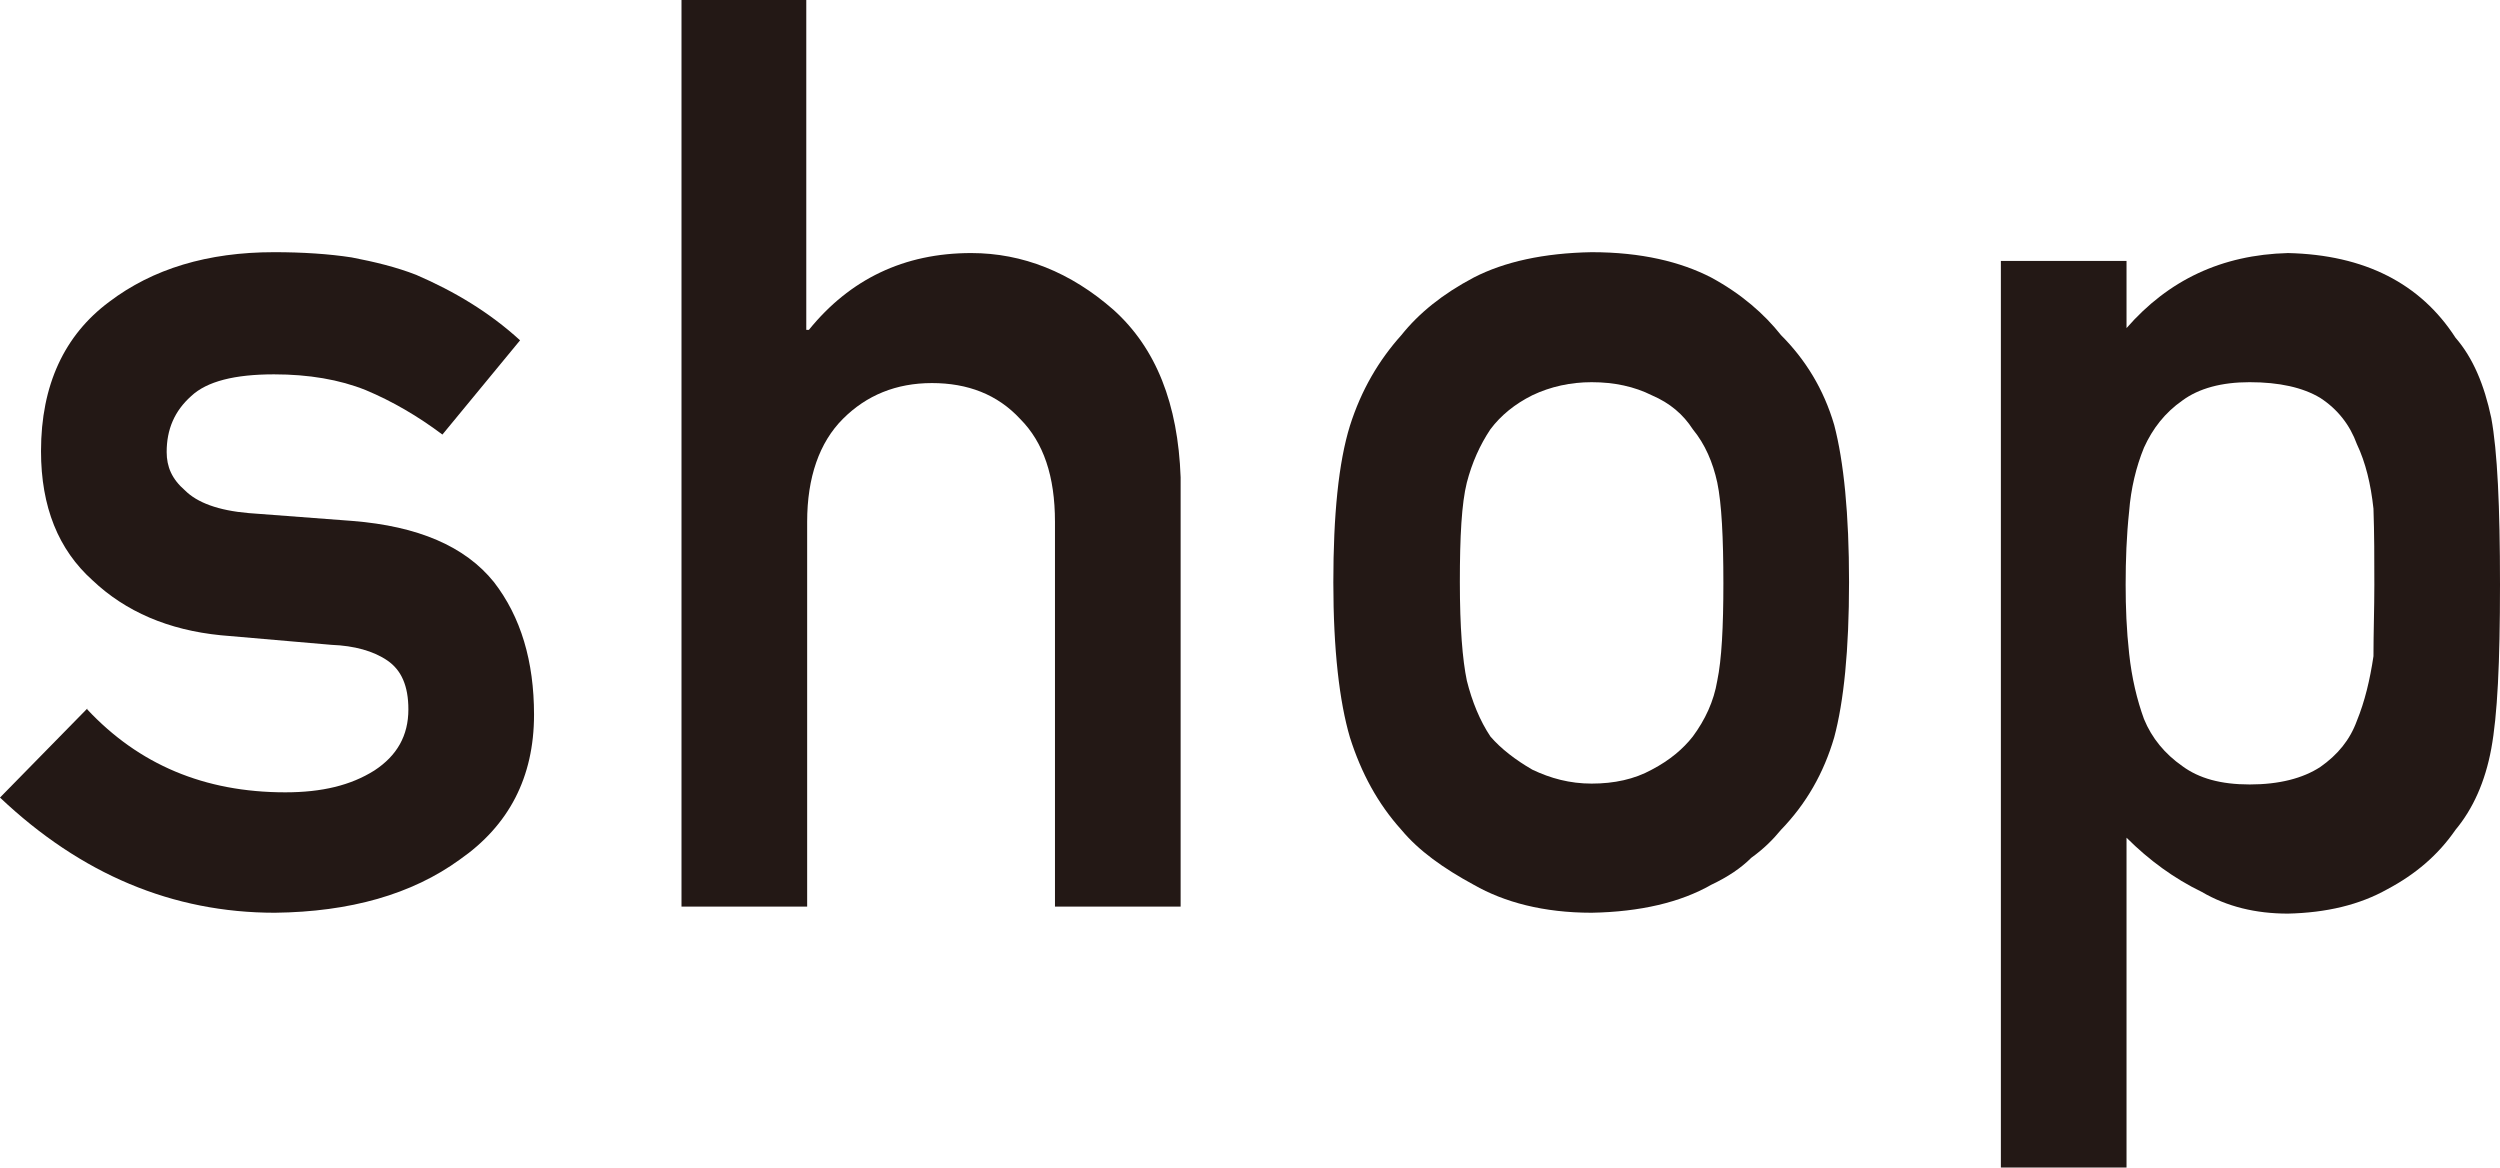 <?xml version="1.0" encoding="UTF-8"?><svg id="_レイヤー_2" xmlns="http://www.w3.org/2000/svg" viewBox="0 0 28.65 13.38"><defs><style>.cls-1{fill:#231815;}</style></defs><g id="_レイヤー_1-2"><g><path class="cls-1" d="M1,8.13c.59,.63,1.34,.95,2.27,.95,.42,0,.75-.08,1.02-.25,.26-.17,.39-.4,.39-.7,0-.27-.08-.45-.24-.56-.16-.11-.38-.17-.64-.18l-1.27-.11c-.6-.06-1.09-.27-1.47-.63-.39-.35-.59-.84-.59-1.48,0-.76,.27-1.33,.78-1.71,.5-.38,1.13-.57,1.89-.57,.33,0,.63,.02,.89,.06,.26,.05,.51,.11,.74,.2,.44,.19,.84,.43,1.19,.75l-.89,1.08c-.28-.21-.57-.38-.88-.51-.3-.12-.65-.18-1.05-.18-.45,0-.77,.08-.95,.25-.19,.17-.28,.38-.28,.64,0,.17,.06,.31,.21,.44,.14,.14,.38,.23,.73,.26l1.19,.09c.75,.06,1.29,.29,1.62,.7,.31,.4,.46,.91,.46,1.52,0,.72-.29,1.27-.85,1.66-.55,.4-1.26,.6-2.12,.61-1.17,0-2.22-.44-3.15-1.32l1-1.02Z"/><path class="cls-1" d="M7.8,0h1.44V3.78h.03c.47-.58,1.09-.88,1.86-.88,.59,0,1.14,.22,1.63,.65,.49,.44,.74,1.08,.77,1.92v4.92h-1.44V5.98c0-.52-.13-.91-.4-1.18-.26-.28-.6-.41-1.01-.41s-.75,.14-1.02,.41c-.27,.27-.41,.67-.41,1.18v4.41h-1.44V0Z"/><path class="cls-1" d="M15.28,6.68c0-.78,.06-1.38,.19-1.8,.13-.41,.33-.75,.59-1.04,.2-.25,.47-.47,.83-.66,.35-.18,.8-.28,1.35-.29,.57,0,1.02,.11,1.37,.29,.35,.19,.61,.42,.8,.66,.28,.28,.49,.62,.61,1.03,.11,.42,.17,1.02,.17,1.8s-.06,1.37-.17,1.78c-.12,.41-.32,.76-.61,1.06-.09,.11-.2,.22-.34,.32-.12,.12-.27,.22-.46,.31-.35,.2-.81,.31-1.37,.32-.55,0-1-.12-1.35-.32-.35-.19-.63-.39-.83-.63-.27-.3-.46-.65-.59-1.06-.12-.41-.19-1-.19-1.78Zm4.47,.01c0-.53-.02-.92-.07-1.16-.05-.23-.14-.44-.28-.61-.11-.17-.26-.3-.47-.39-.2-.1-.43-.15-.69-.15-.24,0-.47,.05-.68,.15-.2,.1-.36,.23-.48,.39-.12,.18-.21,.38-.27,.61-.06,.24-.08,.62-.08,1.14s.03,.89,.08,1.13c.06,.24,.15,.46,.27,.64,.12,.14,.29,.27,.48,.38,.21,.1,.43,.16,.68,.16,.26,0,.49-.05,.69-.16,.21-.11,.36-.24,.47-.38,.14-.19,.24-.4,.28-.64,.05-.24,.07-.61,.07-1.12Z"/><path class="cls-1" d="M22.93,2.99h1.44v.77c.48-.55,1.09-.84,1.85-.86,.88,.02,1.52,.35,1.92,.97,.2,.23,.33,.54,.41,.92,.07,.38,.1,1.01,.1,1.91s-.03,1.5-.1,1.88c-.07,.38-.21,.69-.41,.93-.2,.29-.46,.51-.78,.68-.32,.18-.7,.27-1.14,.28-.37,0-.7-.08-.99-.25-.31-.15-.6-.36-.86-.62v3.78h-1.44V2.99Zm2.85,6c.34,0,.61-.07,.81-.2,.2-.14,.34-.31,.42-.53,.09-.22,.15-.47,.19-.74,0-.27,.01-.54,.01-.82,0-.3,0-.58-.01-.87-.03-.28-.09-.53-.19-.74-.08-.22-.22-.4-.42-.53-.2-.12-.47-.18-.81-.18-.32,0-.58,.07-.77,.21-.2,.14-.34,.32-.44,.54-.09,.22-.15,.47-.17,.73-.03,.28-.04,.56-.04,.84,0,.26,.01,.52,.04,.79,.03,.28,.09,.53,.17,.75,.09,.22,.24,.4,.44,.54,.19,.14,.44,.21,.77,.21Z"/></g></g></svg>